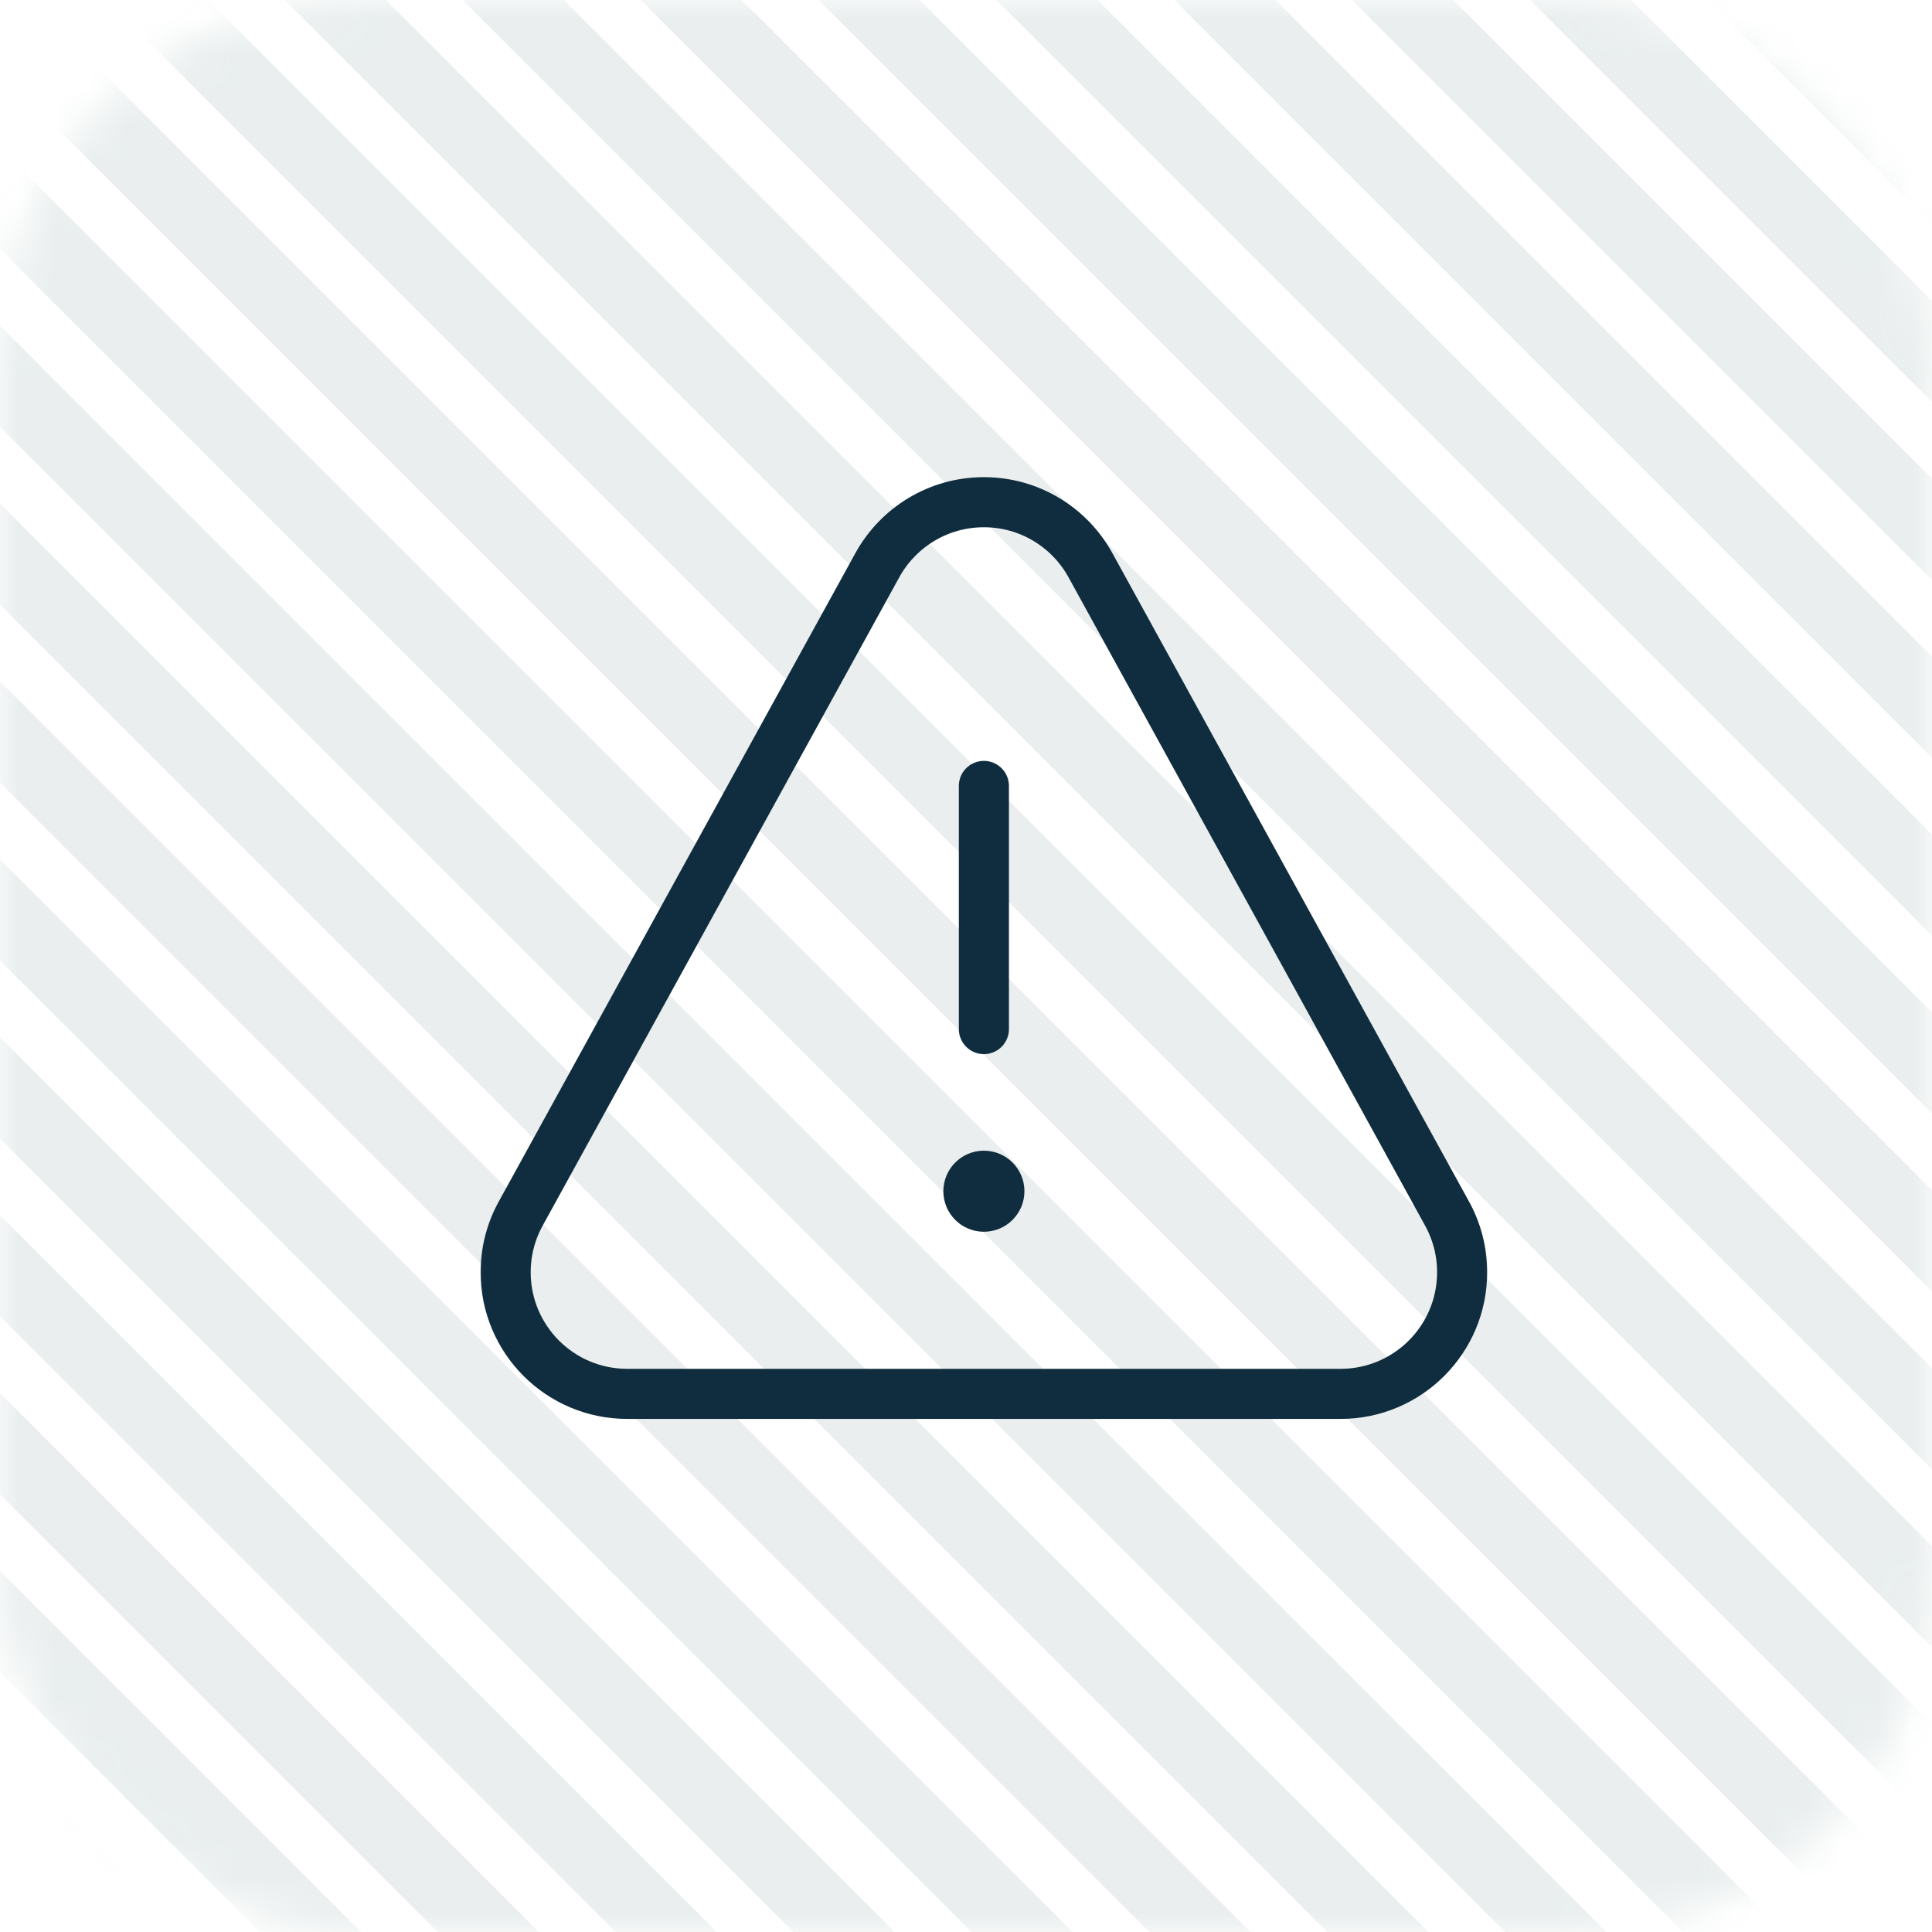 <?xml version="1.0" encoding="UTF-8"?> <svg xmlns="http://www.w3.org/2000/svg" width="54" height="54" viewBox="0 0 54 54" fill="none"><g opacity="0.2"><mask id="mask0_796_246" style="mask-type:alpha" maskUnits="userSpaceOnUse" x="0" y="0" width="54" height="54"><rect x="53" y="53" width="52" height="52" rx="9" transform="rotate(-180 53 53)" fill="#3BAFAA"></rect><rect x="53" y="53" width="52" height="52" rx="9" transform="rotate(-180 53 53)" stroke="#94ACAB" stroke-width="2"></rect></mask><g mask="url(#mask0_796_246)"><line x1="-50.635" y1="24.525" x2="29.975" y2="105.135" stroke="#94ACAB" stroke-width="2"></line><line x1="-10.855" y1="-15.255" x2="69.755" y2="65.355" stroke="#94ACAB" stroke-width="2"></line><line x1="-30.745" y1="4.635" x2="49.865" y2="85.245" stroke="#94ACAB" stroke-width="2"></line><line x1="9.035" y1="-35.146" x2="89.646" y2="45.465" stroke="#94ACAB" stroke-width="2"></line><line x1="-40.69" y1="14.58" x2="39.92" y2="95.19" stroke="#94ACAB" stroke-width="2"></line><line x1="-0.91" y1="-25.201" x2="79.701" y2="55.41" stroke="#94ACAB" stroke-width="2"></line><line x1="-20.8" y1="-5.31" x2="59.81" y2="75.3" stroke="#94ACAB" stroke-width="2"></line><line x1="18.981" y1="-45.091" x2="99.591" y2="35.52" stroke="#94ACAB" stroke-width="2"></line><line x1="-45.663" y1="19.552" x2="34.947" y2="100.163" stroke="#94ACAB" stroke-width="2"></line><line x1="-5.882" y1="-20.228" x2="74.728" y2="60.382" stroke="#94ACAB" stroke-width="2"></line><line x1="-25.772" y1="-0.338" x2="54.838" y2="80.272" stroke="#94ACAB" stroke-width="2"></line><line x1="14.008" y1="-40.118" x2="94.618" y2="40.492" stroke="#94ACAB" stroke-width="2"></line><line x1="-35.718" y1="9.607" x2="44.893" y2="90.218" stroke="#94ACAB" stroke-width="2"></line><line x1="4.063" y1="-30.173" x2="84.673" y2="50.437" stroke="#94ACAB" stroke-width="2"></line><line x1="-15.827" y1="-10.283" x2="64.783" y2="70.327" stroke="#94ACAB" stroke-width="2"></line><line x1="23.953" y1="-50.063" x2="104.563" y2="30.547" stroke="#94ACAB" stroke-width="2"></line><line x1="-48.149" y1="22.039" x2="32.461" y2="102.649" stroke="#94ACAB" stroke-width="2"></line><line x1="-8.368" y1="-17.742" x2="72.242" y2="62.868" stroke="#94ACAB" stroke-width="2"></line><line x1="-28.259" y1="2.149" x2="52.352" y2="82.759" stroke="#94ACAB" stroke-width="2"></line><line x1="11.522" y1="-37.632" x2="92.132" y2="42.978" stroke="#94ACAB" stroke-width="2"></line><line x1="-38.204" y1="12.094" x2="42.406" y2="92.704" stroke="#94ACAB" stroke-width="2"></line><line x1="1.577" y1="-27.687" x2="82.187" y2="52.923" stroke="#94ACAB" stroke-width="2"></line><line x1="-18.314" y1="-7.796" x2="62.297" y2="72.814" stroke="#94ACAB" stroke-width="2"></line><line x1="21.467" y1="-47.577" x2="102.077" y2="33.033" stroke="#94ACAB" stroke-width="2"></line><line x1="-43.176" y1="17.066" x2="37.434" y2="97.677" stroke="#94ACAB" stroke-width="2"></line><line x1="-3.396" y1="-22.714" x2="77.214" y2="57.896" stroke="#94ACAB" stroke-width="2"></line><line x1="-23.286" y1="-2.824" x2="57.324" y2="77.786" stroke="#94ACAB" stroke-width="2"></line><line x1="16.494" y1="-42.605" x2="97.105" y2="38.006" stroke="#94ACAB" stroke-width="2"></line><line x1="-33.231" y1="7.121" x2="47.379" y2="87.731" stroke="#94ACAB" stroke-width="2"></line><line x1="6.549" y1="-32.659" x2="87.159" y2="47.951" stroke="#94ACAB" stroke-width="2"></line><line x1="-13.341" y1="-12.769" x2="67.269" y2="67.841" stroke="#94ACAB" stroke-width="2"></line><line x1="26.439" y1="-52.55" x2="107.05" y2="28.061" stroke="#94ACAB" stroke-width="2"></line></g></g><mask id="mask1_796_246" style="mask-type:luminance" maskUnits="userSpaceOnUse" x="13" y="12" width="29" height="29"><path d="M13 12H42V41H13V12Z" fill="white"></path></mask><g mask="url(#mask1_796_246)"><path d="M17.531 38.959H37.469C39.346 38.959 40.867 37.437 40.867 35.56C40.867 34.956 40.709 34.388 40.433 33.897L30.464 15.772C29.882 14.736 28.773 14.037 27.5 14.037C26.227 14.037 25.118 14.736 24.536 15.772L14.567 33.897C14.291 34.388 14.133 34.956 14.133 35.56C14.133 37.437 15.654 38.959 17.531 38.959Z" stroke="#0F2D3E" stroke-width="1.4" stroke-miterlimit="10" stroke-linecap="round" stroke-linejoin="round"></path><path d="M27.5 21.967V28.763" stroke="#0F2D3E" stroke-width="1.4" stroke-miterlimit="10" stroke-linecap="round" stroke-linejoin="round"></path><path d="M28.633 33.295C28.633 33.92 28.126 34.428 27.5 34.428C26.874 34.428 26.367 33.92 26.367 33.295C26.367 32.669 26.874 32.162 27.5 32.162C28.126 32.162 28.633 32.669 28.633 33.295Z" fill="#0F2D3E"></path></g></svg> 